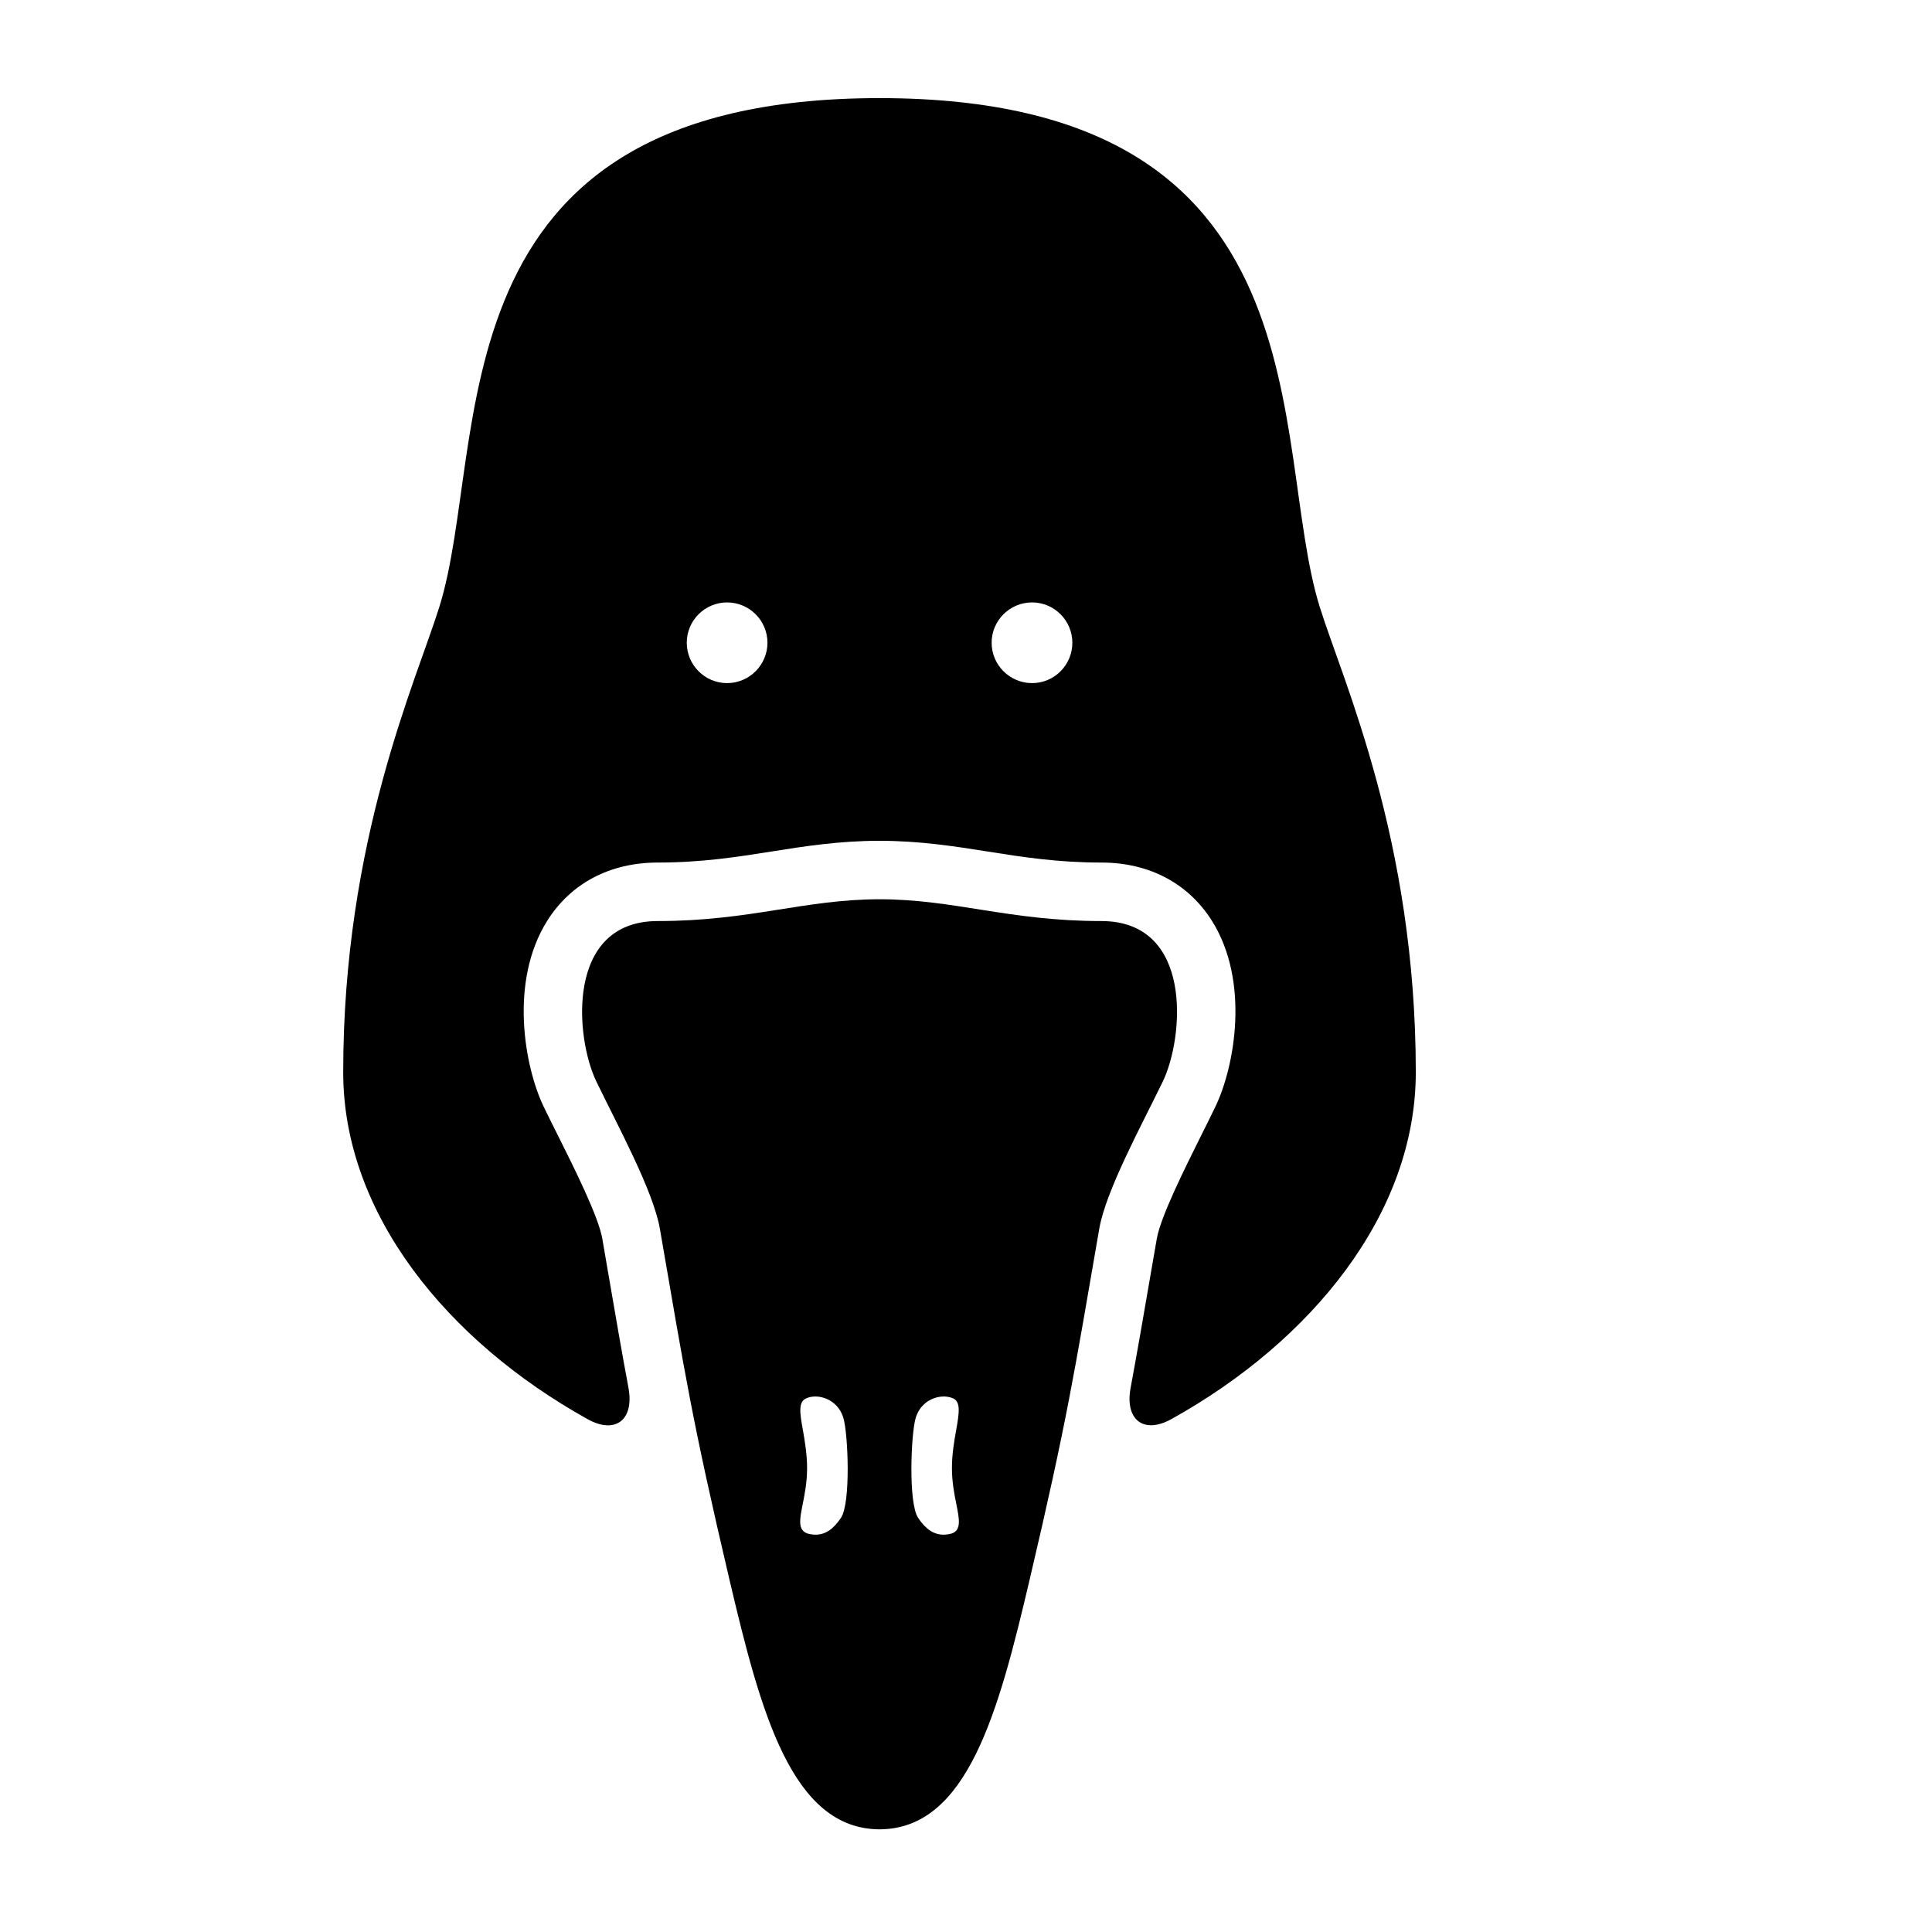 <?xml version="1.0" encoding="utf-8"?>
<!-- Generator: Adobe Illustrator 16.0.4, SVG Export Plug-In . SVG Version: 6.00 Build 0)  -->
<!DOCTYPE svg PUBLIC "-//W3C//DTD SVG 1.1//EN" "http://www.w3.org/Graphics/SVG/1.1/DTD/svg11.dtd">
<svg version="1.1" id="Capa_1" xmlns="http://www.w3.org/2000/svg" xmlns:xlink="http://www.w3.org/1999/xlink" x="0px" y="0px"
	 width="64px" height="64px" viewBox="0 0 64 64" enable-background="new 0 0 64 64" xml:space="preserve">
<g>
	<path d="M43.717,20.102C42.025,14.677,44.173,3.254,29.138,3.25C14.102,3.254,16.249,14.677,14.554,20.104
		c-0.77,2.465-3.185,7.724-3.185,15.416c0,4.695,3.463,8.914,8.092,11.489c0.932,0.521,1.553,0.017,1.358-1.034
		c-0.216-1.156-0.422-2.352-0.685-3.882l-0.182-1.062c-0.127-0.73-0.928-2.333-1.459-3.396c-0.172-0.343-0.337-0.671-0.481-0.97
		c-0.631-1.31-1.156-4.138,0.115-6.162c0.782-1.245,2.082-1.93,3.664-1.93c1.453,0,2.627-0.185,3.762-0.365
		c1.105-0.176,2.25-0.354,3.574-0.356c1.345,0.002,2.487,0.181,3.591,0.356c1.138,0.181,2.312,0.365,3.765,0.365
		c1.58,0,2.879,0.685,3.664,1.93c1.271,2.024,0.746,4.853,0.112,6.162c-0.144,0.299-0.307,0.627-0.479,0.97
		c-0.529,1.062-1.33,2.665-1.459,3.396l-0.186,1.074c-0.262,1.524-0.468,2.717-0.682,3.869c-0.196,1.049,0.425,1.553,1.357,1.032
		c4.627-2.573,8.09-6.794,8.09-11.489C46.9,27.827,44.488,22.567,43.717,20.102z M24.085,22.629c-0.736,0-1.335-0.601-1.335-1.337
		c0-0.737,0.599-1.336,1.335-1.336c0.737,0,1.338,0.599,1.338,1.336C25.423,22.028,24.822,22.629,24.085,22.629z M34.189,22.629
		c-0.739,0-1.34-0.601-1.34-1.337c0-0.737,0.601-1.336,1.34-1.336c0.734,0,1.334,0.599,1.334,1.336
		C35.523,22.028,34.926,22.629,34.189,22.629z"/>
	<path d="M36.482,30.511c-3.053,0-4.861-0.72-7.345-0.722c-2.486,0.002-4.295,0.722-7.346,0.722c-3.053,0-2.746,3.847-2.035,5.317
		c0.696,1.445,1.882,3.609,2.103,4.874c0.837,4.851,1.066,6.356,2.31,11.647c1.027,4.361,2.056,8.238,4.969,8.25
		c2.91-0.012,3.94-3.889,4.965-8.25c1.244-5.291,1.474-6.798,2.312-11.647c0.22-1.265,1.403-3.429,2.104-4.874
		C39.227,34.355,39.535,30.511,36.482,30.511z M27.857,50.282c-0.253,0.378-0.519,0.556-0.84,0.556
		c-0.084,0-0.172-0.011-0.263-0.037c-0.336-0.109-0.261-0.484-0.166-0.96c0.066-0.331,0.148-0.741,0.148-1.208
		c0-0.456-0.076-0.9-0.139-1.259c-0.101-0.563-0.172-0.97,0.15-1.067c0.07-0.029,0.164-0.046,0.261-0.046
		c0.36,0,0.79,0.224,0.932,0.718C28.094,47.505,28.189,49.785,27.857,50.282z M31.527,50.799c-0.101,0.028-0.187,0.039-0.271,0.039
		c-0.322,0-0.588-0.178-0.842-0.556c-0.33-0.497-0.236-2.777-0.083-3.304c0.182-0.627,0.819-0.817,1.203-0.67
		c0.31,0.096,0.239,0.502,0.141,1.065c-0.065,0.354-0.141,0.801-0.141,1.257c0,0.467,0.082,0.877,0.148,1.208
		C31.778,50.316,31.853,50.689,31.527,50.799z"/>
</g>
</svg>
